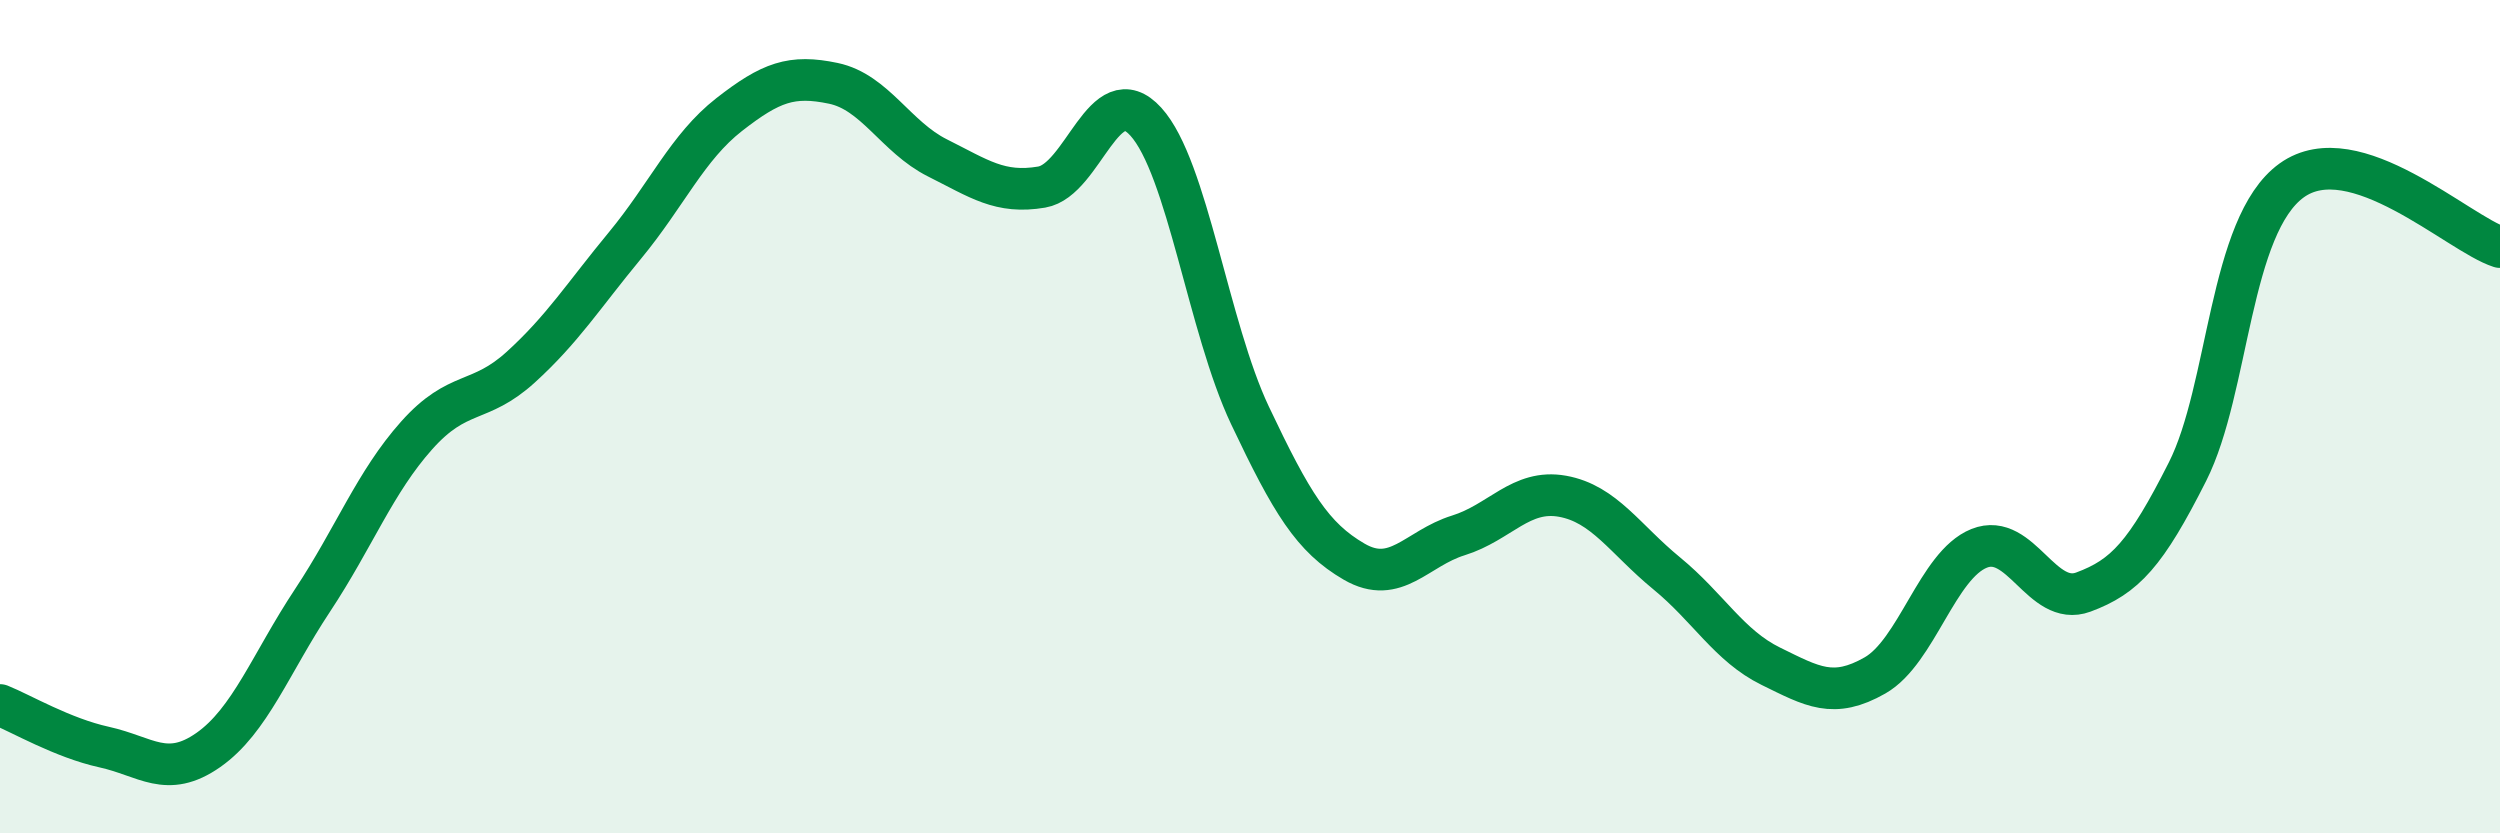
    <svg width="60" height="20" viewBox="0 0 60 20" xmlns="http://www.w3.org/2000/svg">
      <path
        d="M 0,16.92 C 0.5,17.12 1.5,17.71 2.5,17.93 C 3.5,18.15 4,18.7 5,18 C 6,17.3 6.5,15.92 7.5,14.41 C 8.5,12.9 9,11.57 10,10.45 C 11,9.33 11.5,9.72 12.5,8.81 C 13.5,7.9 14,7.1 15,5.89 C 16,4.68 16.5,3.53 17.5,2.75 C 18.5,1.97 19,1.79 20,2 C 21,2.21 21.5,3.29 22.5,3.79 C 23.5,4.29 24,4.66 25,4.49 C 26,4.32 26.5,1.82 27.5,2.92 C 28.5,4.02 29,7.86 30,9.97 C 31,12.08 31.5,12.9 32.5,13.48 C 33.5,14.06 34,13.16 35,12.85 C 36,12.54 36.5,11.73 37.5,11.91 C 38.5,12.09 39,12.94 40,13.76 C 41,14.58 41.5,15.5 42.5,15.99 C 43.5,16.48 44,16.78 45,16.21 C 46,15.64 46.5,13.56 47.5,13.16 C 48.5,12.76 49,14.58 50,14.21 C 51,13.84 51.5,13.3 52.5,11.32 C 53.5,9.34 53.5,5.41 55,4.33 C 56.5,3.25 59,5.61 60,5.93L60 20L0 20Z"
        fill="#008740"
        opacity="0.1"
        stroke-linecap="round"
        stroke-linejoin="round"
      />
      <path
        d="M 0,16.92 C 0.5,17.12 1.5,17.71 2.5,17.93 C 3.5,18.15 4,18.7 5,18 C 6,17.3 6.5,15.92 7.5,14.41 C 8.5,12.9 9,11.57 10,10.45 C 11,9.33 11.5,9.72 12.5,8.81 C 13.5,7.9 14,7.1 15,5.89 C 16,4.68 16.5,3.53 17.5,2.75 C 18.5,1.97 19,1.79 20,2 C 21,2.21 21.5,3.29 22.5,3.79 C 23.5,4.29 24,4.66 25,4.49 C 26,4.32 26.5,1.82 27.5,2.92 C 28.5,4.02 29,7.86 30,9.97 C 31,12.08 31.5,12.9 32.5,13.48 C 33.5,14.06 34,13.16 35,12.85 C 36,12.54 36.5,11.73 37.5,11.91 C 38.5,12.09 39,12.94 40,13.76 C 41,14.58 41.5,15.5 42.5,15.99 C 43.5,16.48 44,16.78 45,16.21 C 46,15.64 46.5,13.56 47.5,13.16 C 48.5,12.76 49,14.58 50,14.21 C 51,13.84 51.5,13.3 52.5,11.32 C 53.5,9.34 53.5,5.41 55,4.33 C 56.5,3.25 59,5.61 60,5.93"
        stroke="#008740"
        stroke-width="1"
        fill="none"
        stroke-linecap="round"
        stroke-linejoin="round"
      />
    </svg>
  